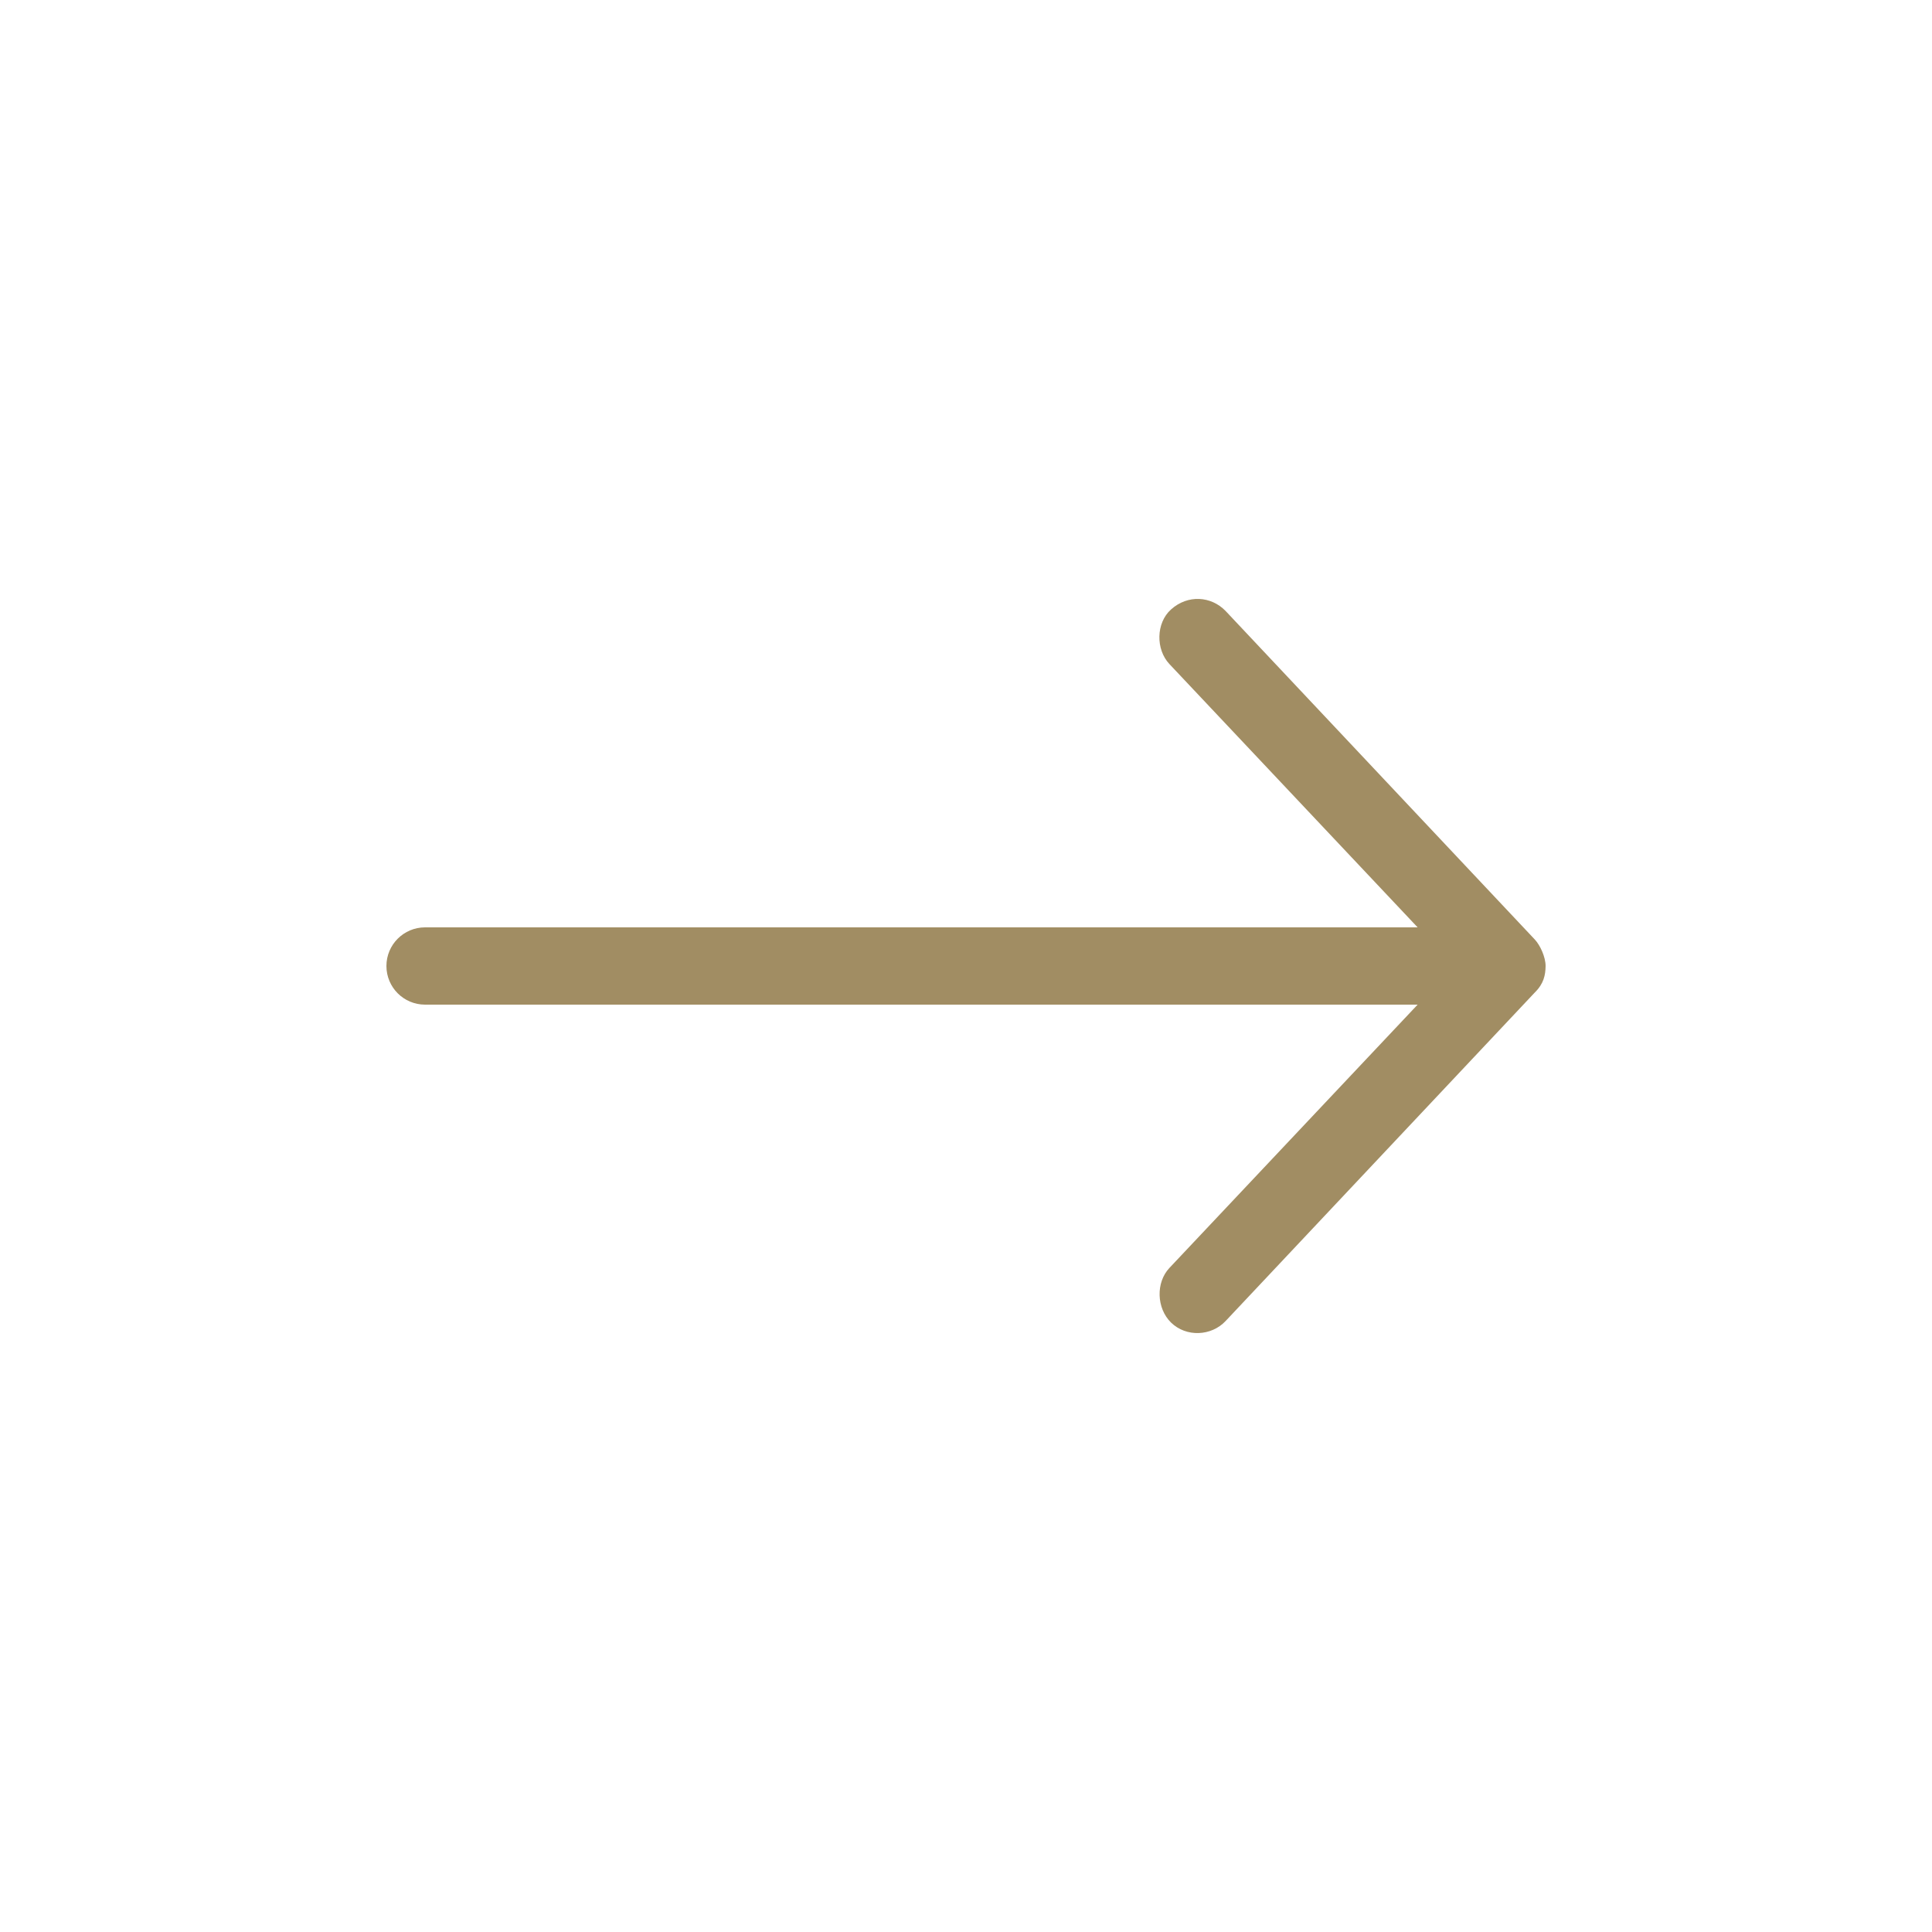 <?xml version="1.0" encoding="UTF-8"?> <svg xmlns="http://www.w3.org/2000/svg" viewBox="0 0 100 100" fill-rule="evenodd"><path d="m80 50c0-0.461-0.281-1.078-0.562-1.375l-16-17c-0.746-0.773-1.957-0.863-2.828-0.078-0.777 0.699-0.797 2.066-0.078 2.828l12.844 13.625h-51.375c-1.105 0-2 0.895-2 2s0.895 2 2 2h51.375l-12.844 13.625c-0.719 0.762-0.668 2.094 0.078 2.828 0.789 0.773 2.094 0.707 2.828-0.078l16-17c0.469-0.461 0.555-0.906 0.562-1.375z" fill="#a18d63"></path></svg> 